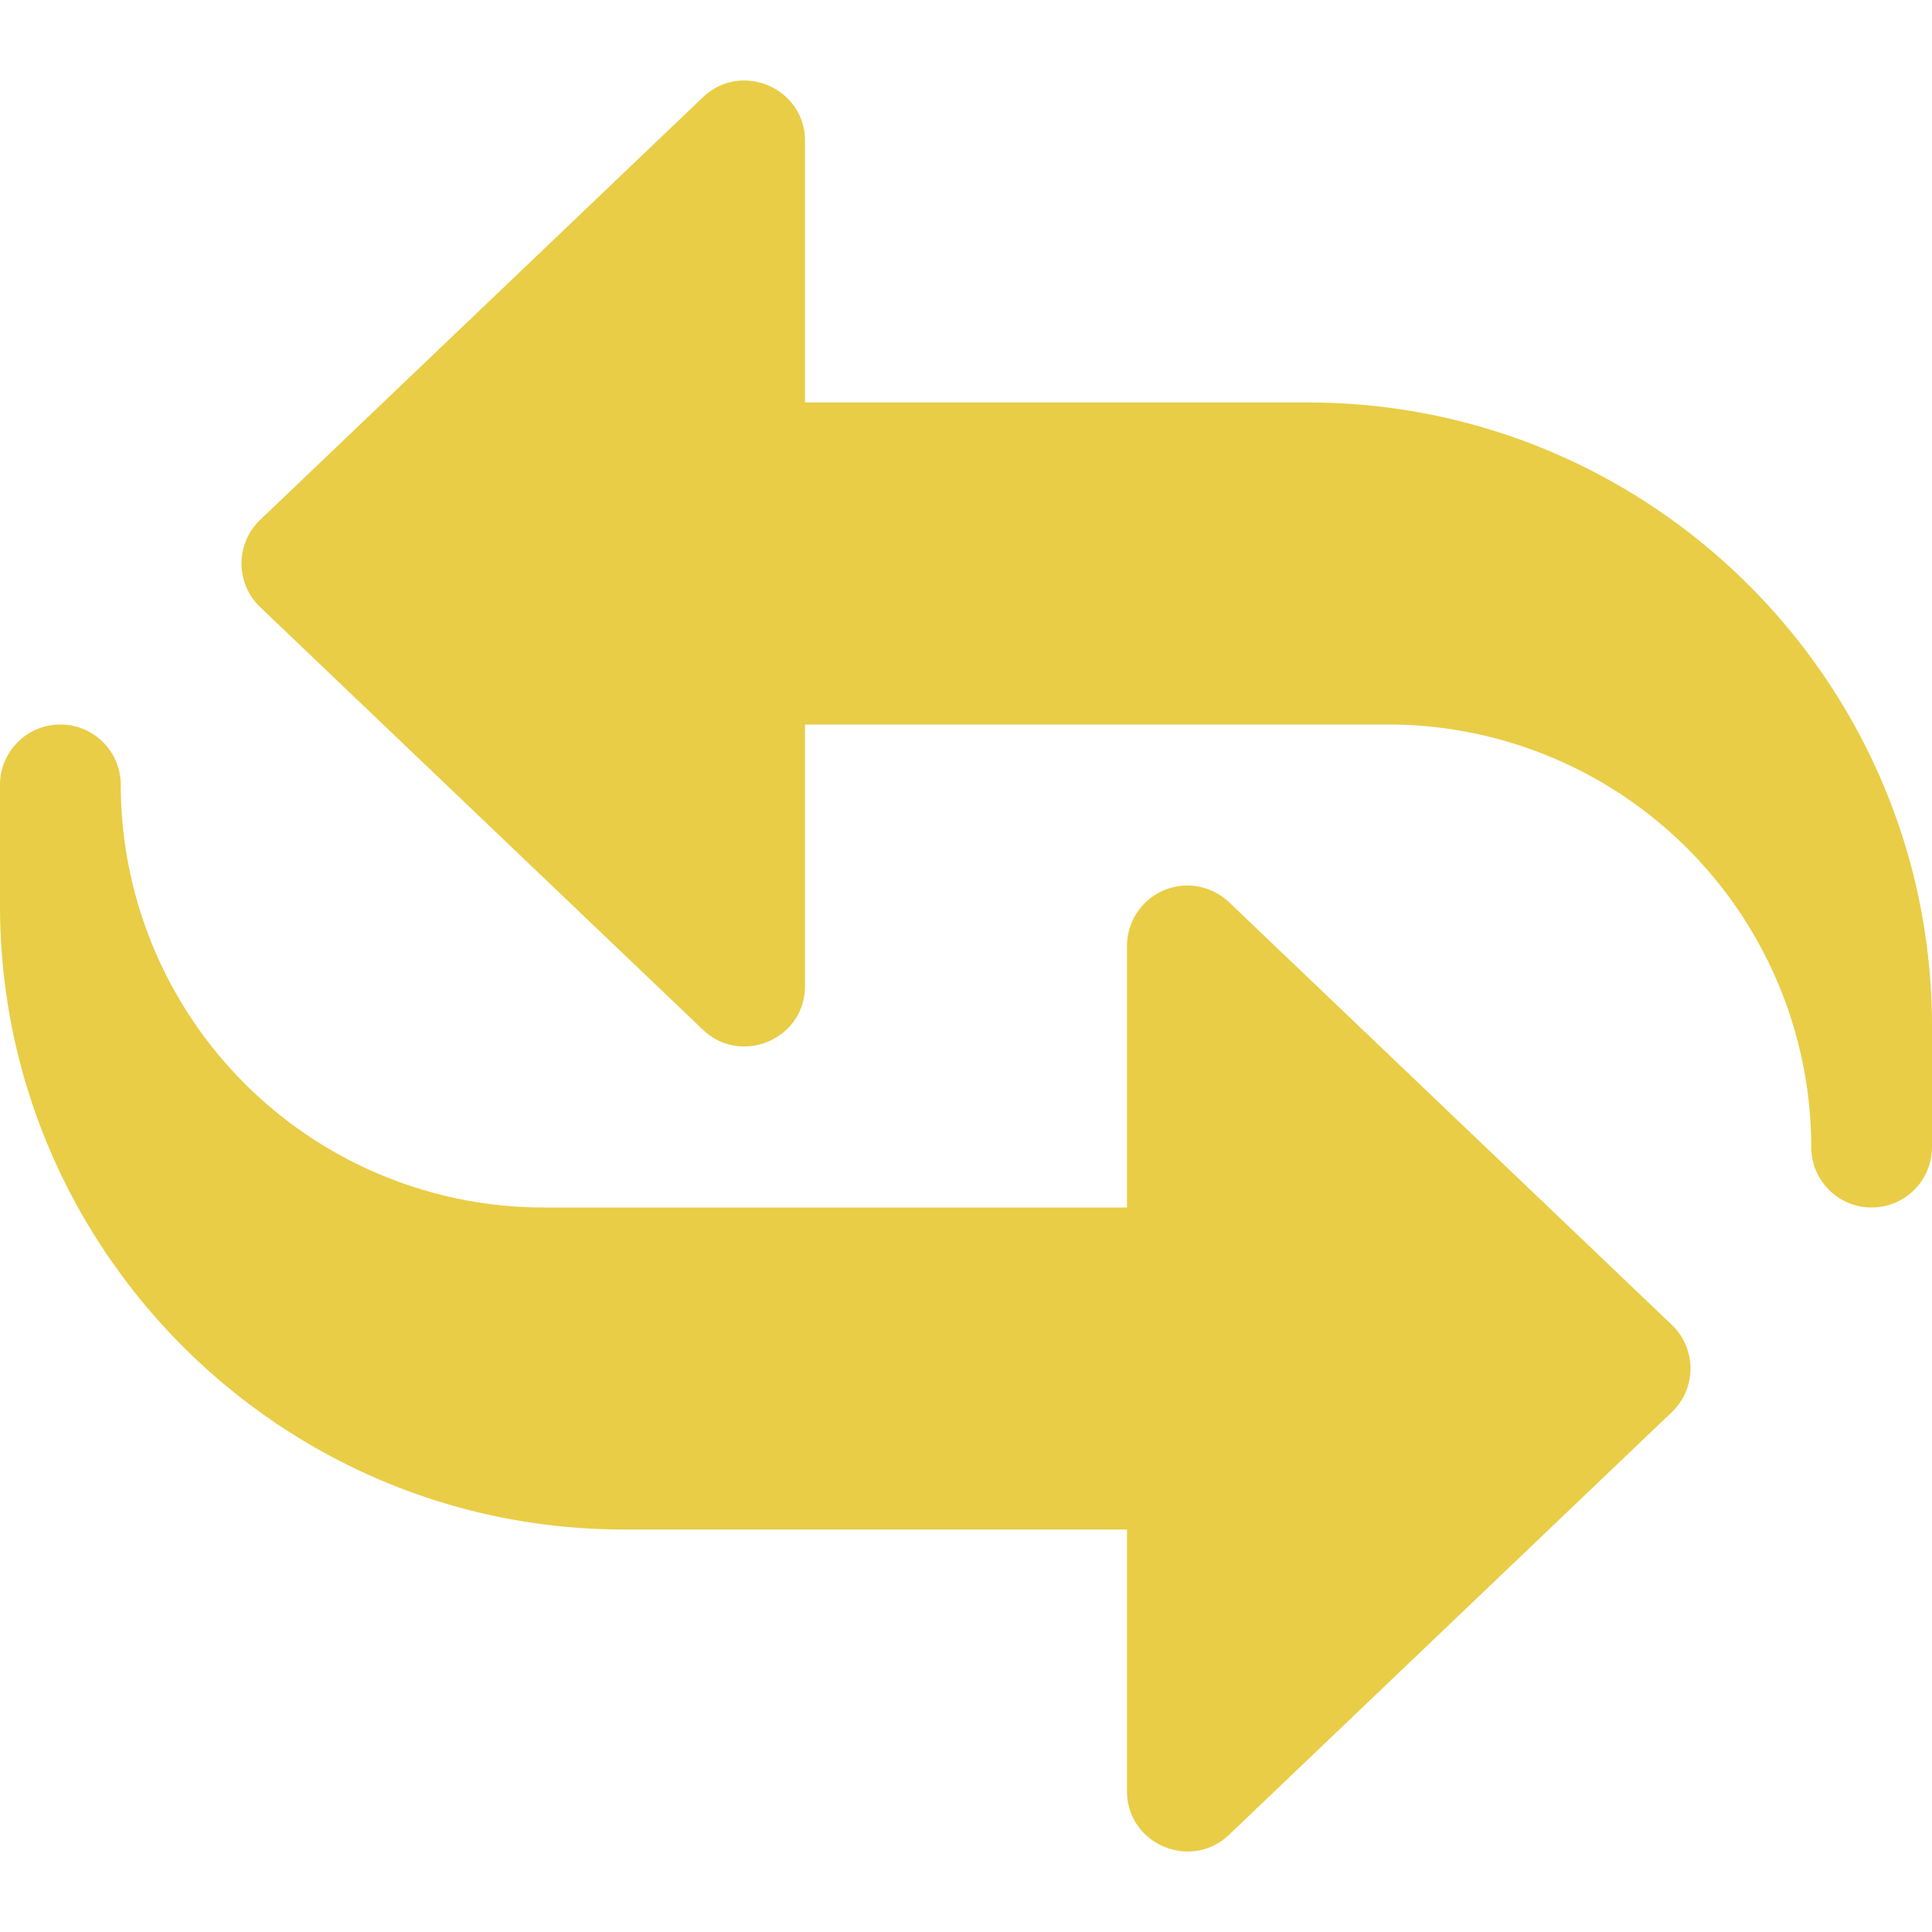 <svg xmlns="http://www.w3.org/2000/svg" xmlns:xlink="http://www.w3.org/1999/xlink" width="512" height="512" x="0" y="0" viewBox="0 0 24 24" style="enable-background:new 0 0 512 512" xml:space="preserve" class="">  <g>    <path d="M23.25 15a.75.75 0 0 1-.75-.75A5.256 5.256 0 0 0 17.25 9H10v3.25c0 .66-.794.994-1.268.542l-5.5-5.25a.749.749 0 0 1 0-1.084l5.5-5.25C9.208.754 10 1.092 10 1.75V5h6.25C20.523 5 24 8.477 24 12.75v1.5a.75.75 0 0 1-.75.75z" fill="#e9cd46" opacity="1" data-original="#000000" class=""></path>    <path d="M14 22.25V19H7.75C3.477 19 0 15.523 0 11.25v-1.5a.75.75 0 0 1 1.5 0A5.256 5.256 0 0 0 6.75 15H14v-3.25a.75.75 0 0 1 1.268-.542l5.5 5.25a.749.749 0 0 1 0 1.084l-5.5 5.25c-.477.454-1.268.116-1.268-.542z" fill="#e9cd46" opacity="1" data-original="#000000" class=""></path>  </g></svg>